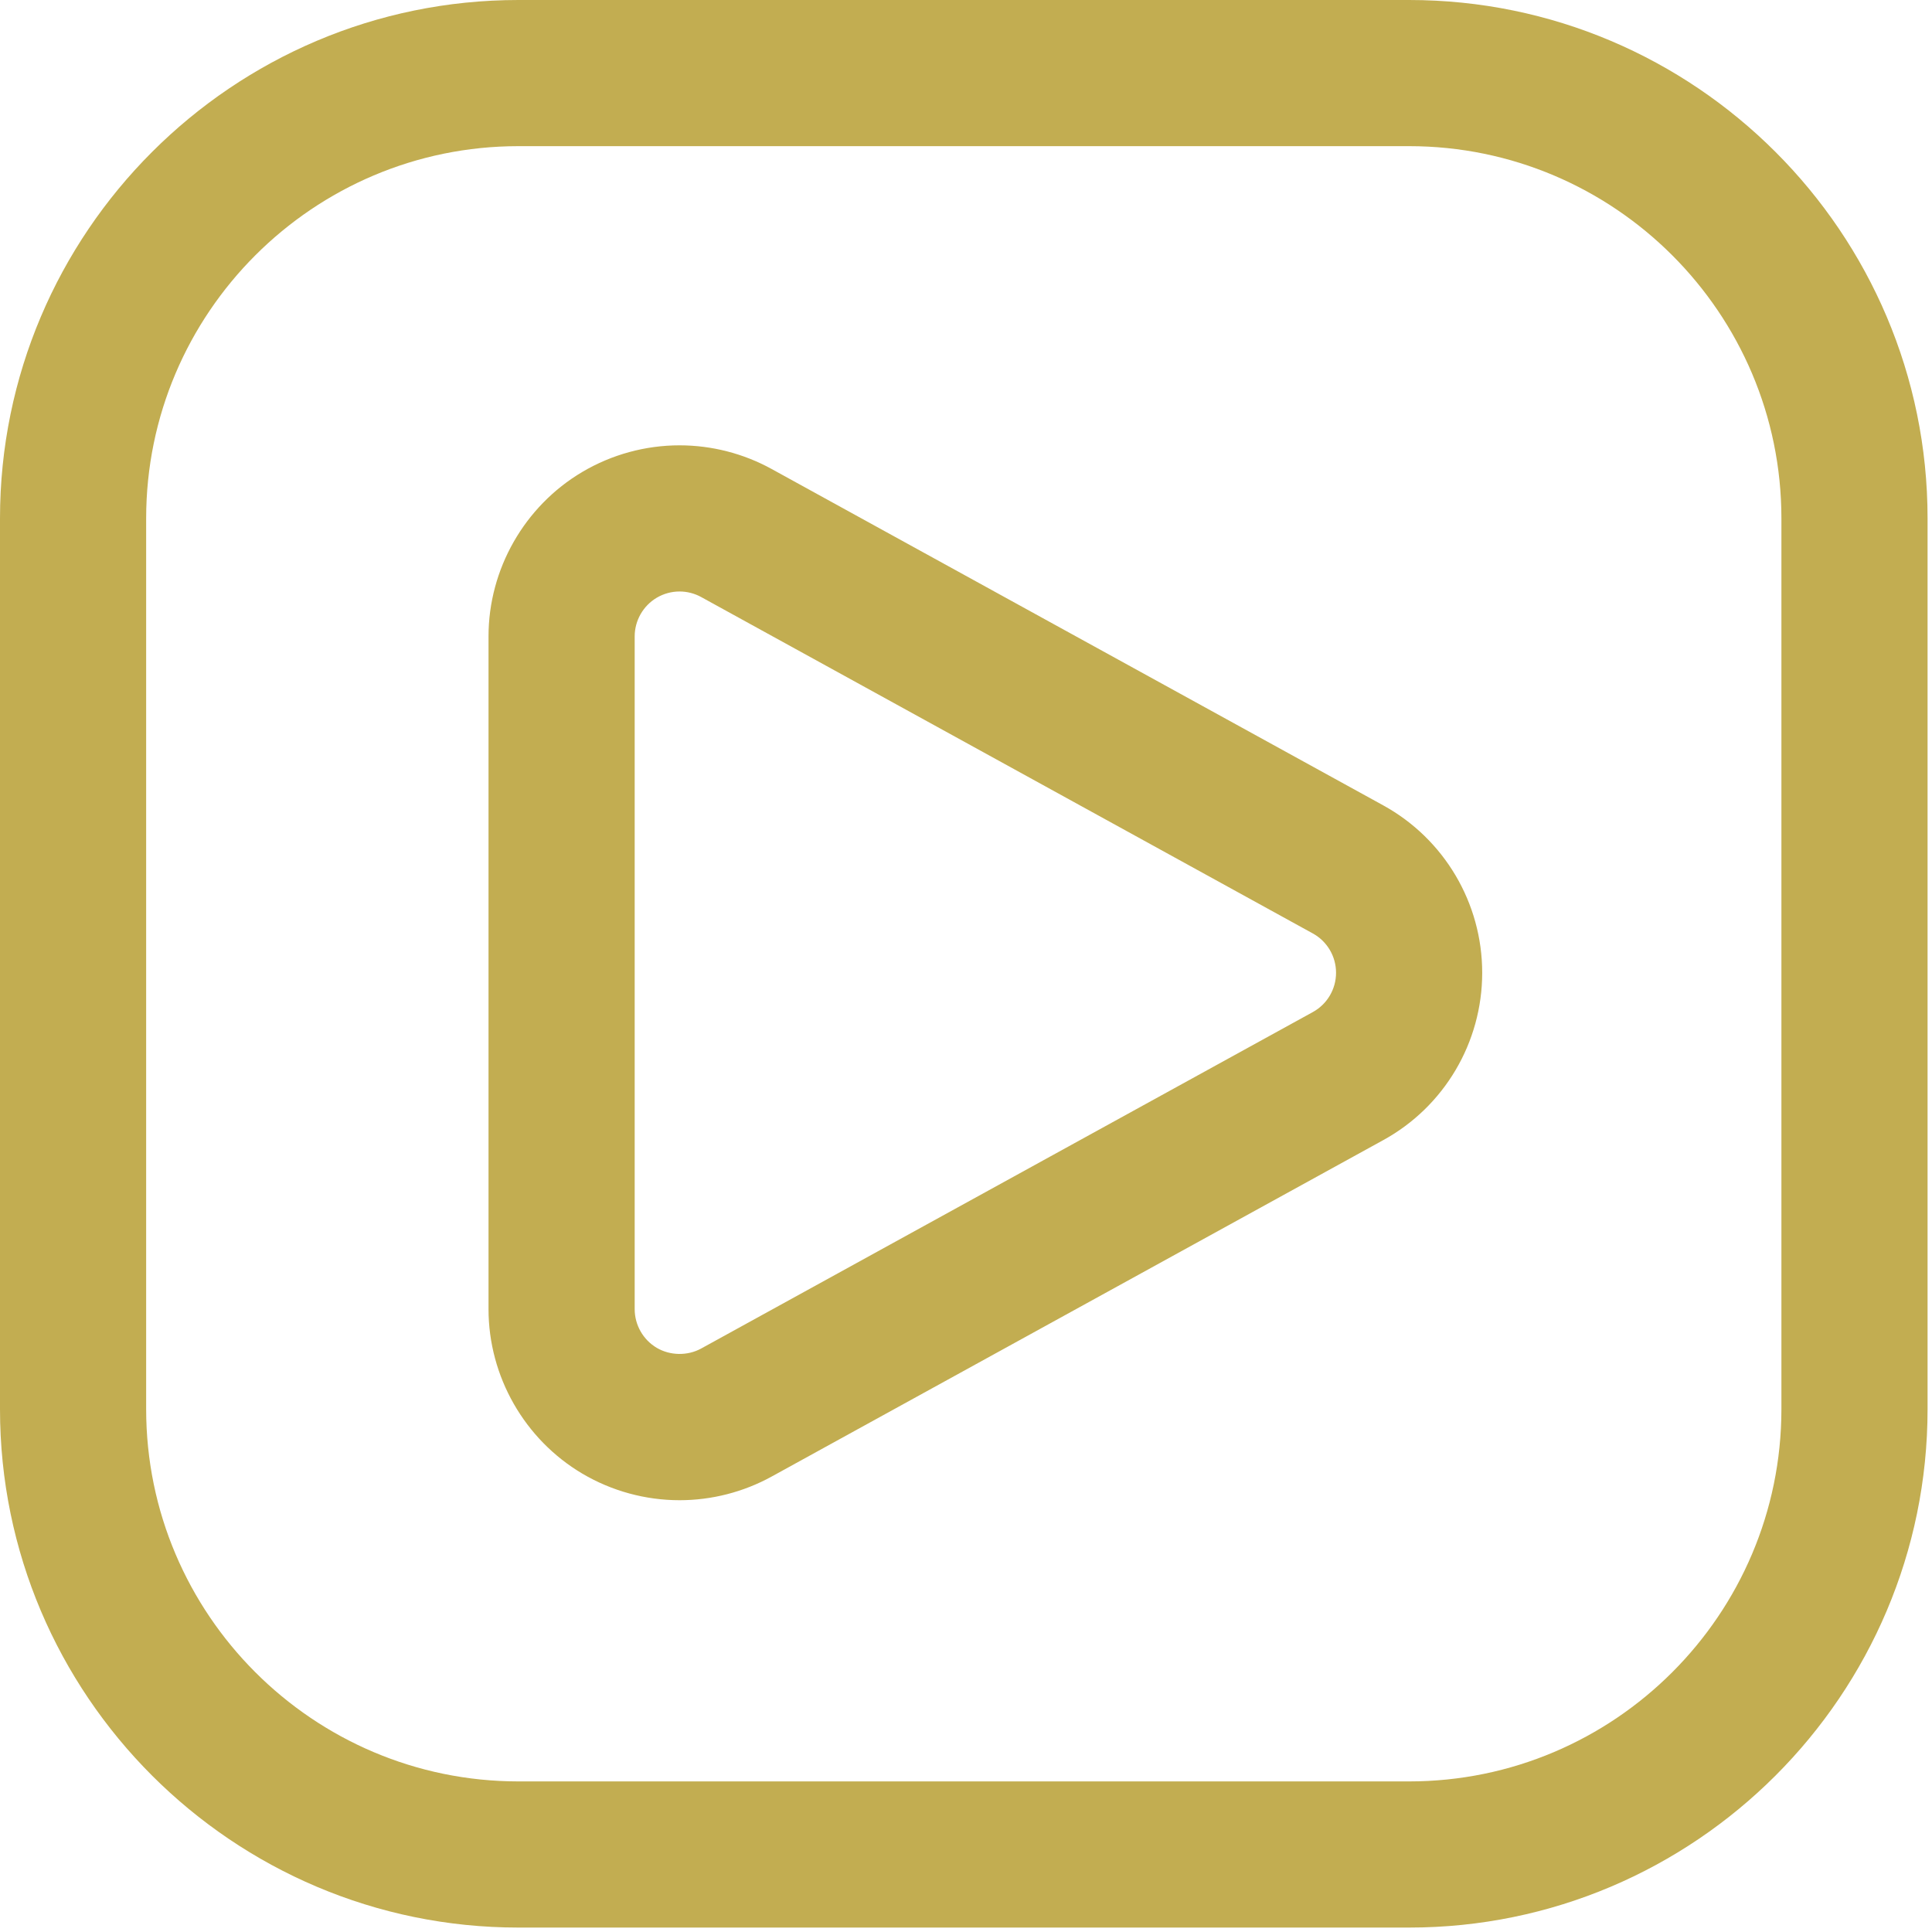 <?xml version="1.0" encoding="UTF-8"?>
<svg width="423px" height="423px" viewBox="0 0 423 423" version="1.1" xmlns="http://www.w3.org/2000/svg" xmlns:xlink="http://www.w3.org/1999/xlink">
    <!-- Generator: Sketch 56.3 (81716) - https://sketch.com -->
    <title>60bcf43d6fe8352f5c8cc14a_ic-video</title>
    <desc>Created with Sketch.</desc>
    <g id="Page-1" stroke="none" stroke-width="1" fill="none" fill-rule="evenodd">
        <g id="60bcf43d6fe8352f5c8cc14a_ic-video" fill="#C2AD51" fill-rule="nonzero">
            <path d="M308.52,422.03 L113.51,422.03 C50.92,422.03 3.41060513e-13,371.11 3.41060513e-13,308.52 L3.41060513e-13,113.5 C3.41060513e-13,50.916 50.92,0 113.51,0 L308.52,0 C371.11,0 422.03,50.916 422.03,113.5 L422.03,308.52 C422.03,371.109 371.11,422.03 308.52,422.03 Z M113.51,32 C68.566,32 32,68.561 32,113.5 L32,308.52 C32,353.465 68.565,390.03 113.51,390.03 L308.52,390.03 C353.464,390.03 390.03,353.465 390.03,308.52 L390.03,113.5 C390.03,68.561 353.465,32 308.52,32 L113.51,32 Z" id="Shape"></path>
            <path d="M148.792,328.463 C141.311,328.463 133.95,326.452 127.505,322.648 C114.827,315.148 106.959,301.35 106.959,286.63 L106.959,139.329 C106.959,124.617 114.826,110.823 127.491,103.329 C133.935,99.517 141.298,97.502 148.784,97.502 C155.81,97.502 162.78,99.292 168.938,102.679 C206.679,123.441 264.149,155.05 302.848,176.329 C316.214,183.676 324.519,197.72 324.519,212.979 C324.519,228.254 316.209,242.301 302.832,249.637 L168.939,323.288 C162.786,326.674 155.819,328.463 148.792,328.463 L148.792,328.463 Z M148.785,129.503 C147.027,129.503 145.299,129.976 143.786,130.871 C140.809,132.632 138.96,135.873 138.96,139.329 L138.96,286.63 C138.96,290.092 140.81,293.338 143.786,295.098 C146.704,296.821 150.535,296.891 153.518,295.25 L287.427,221.59 C290.575,219.863 292.52,216.567 292.52,212.979 C292.52,209.394 290.571,206.096 287.432,204.371 C248.73,183.089 191.258,151.479 153.517,130.718 C152.072,129.924 150.435,129.503 148.785,129.503 L148.785,129.503 Z" id="Shape"></path>
        </g>
    </g>
</svg>